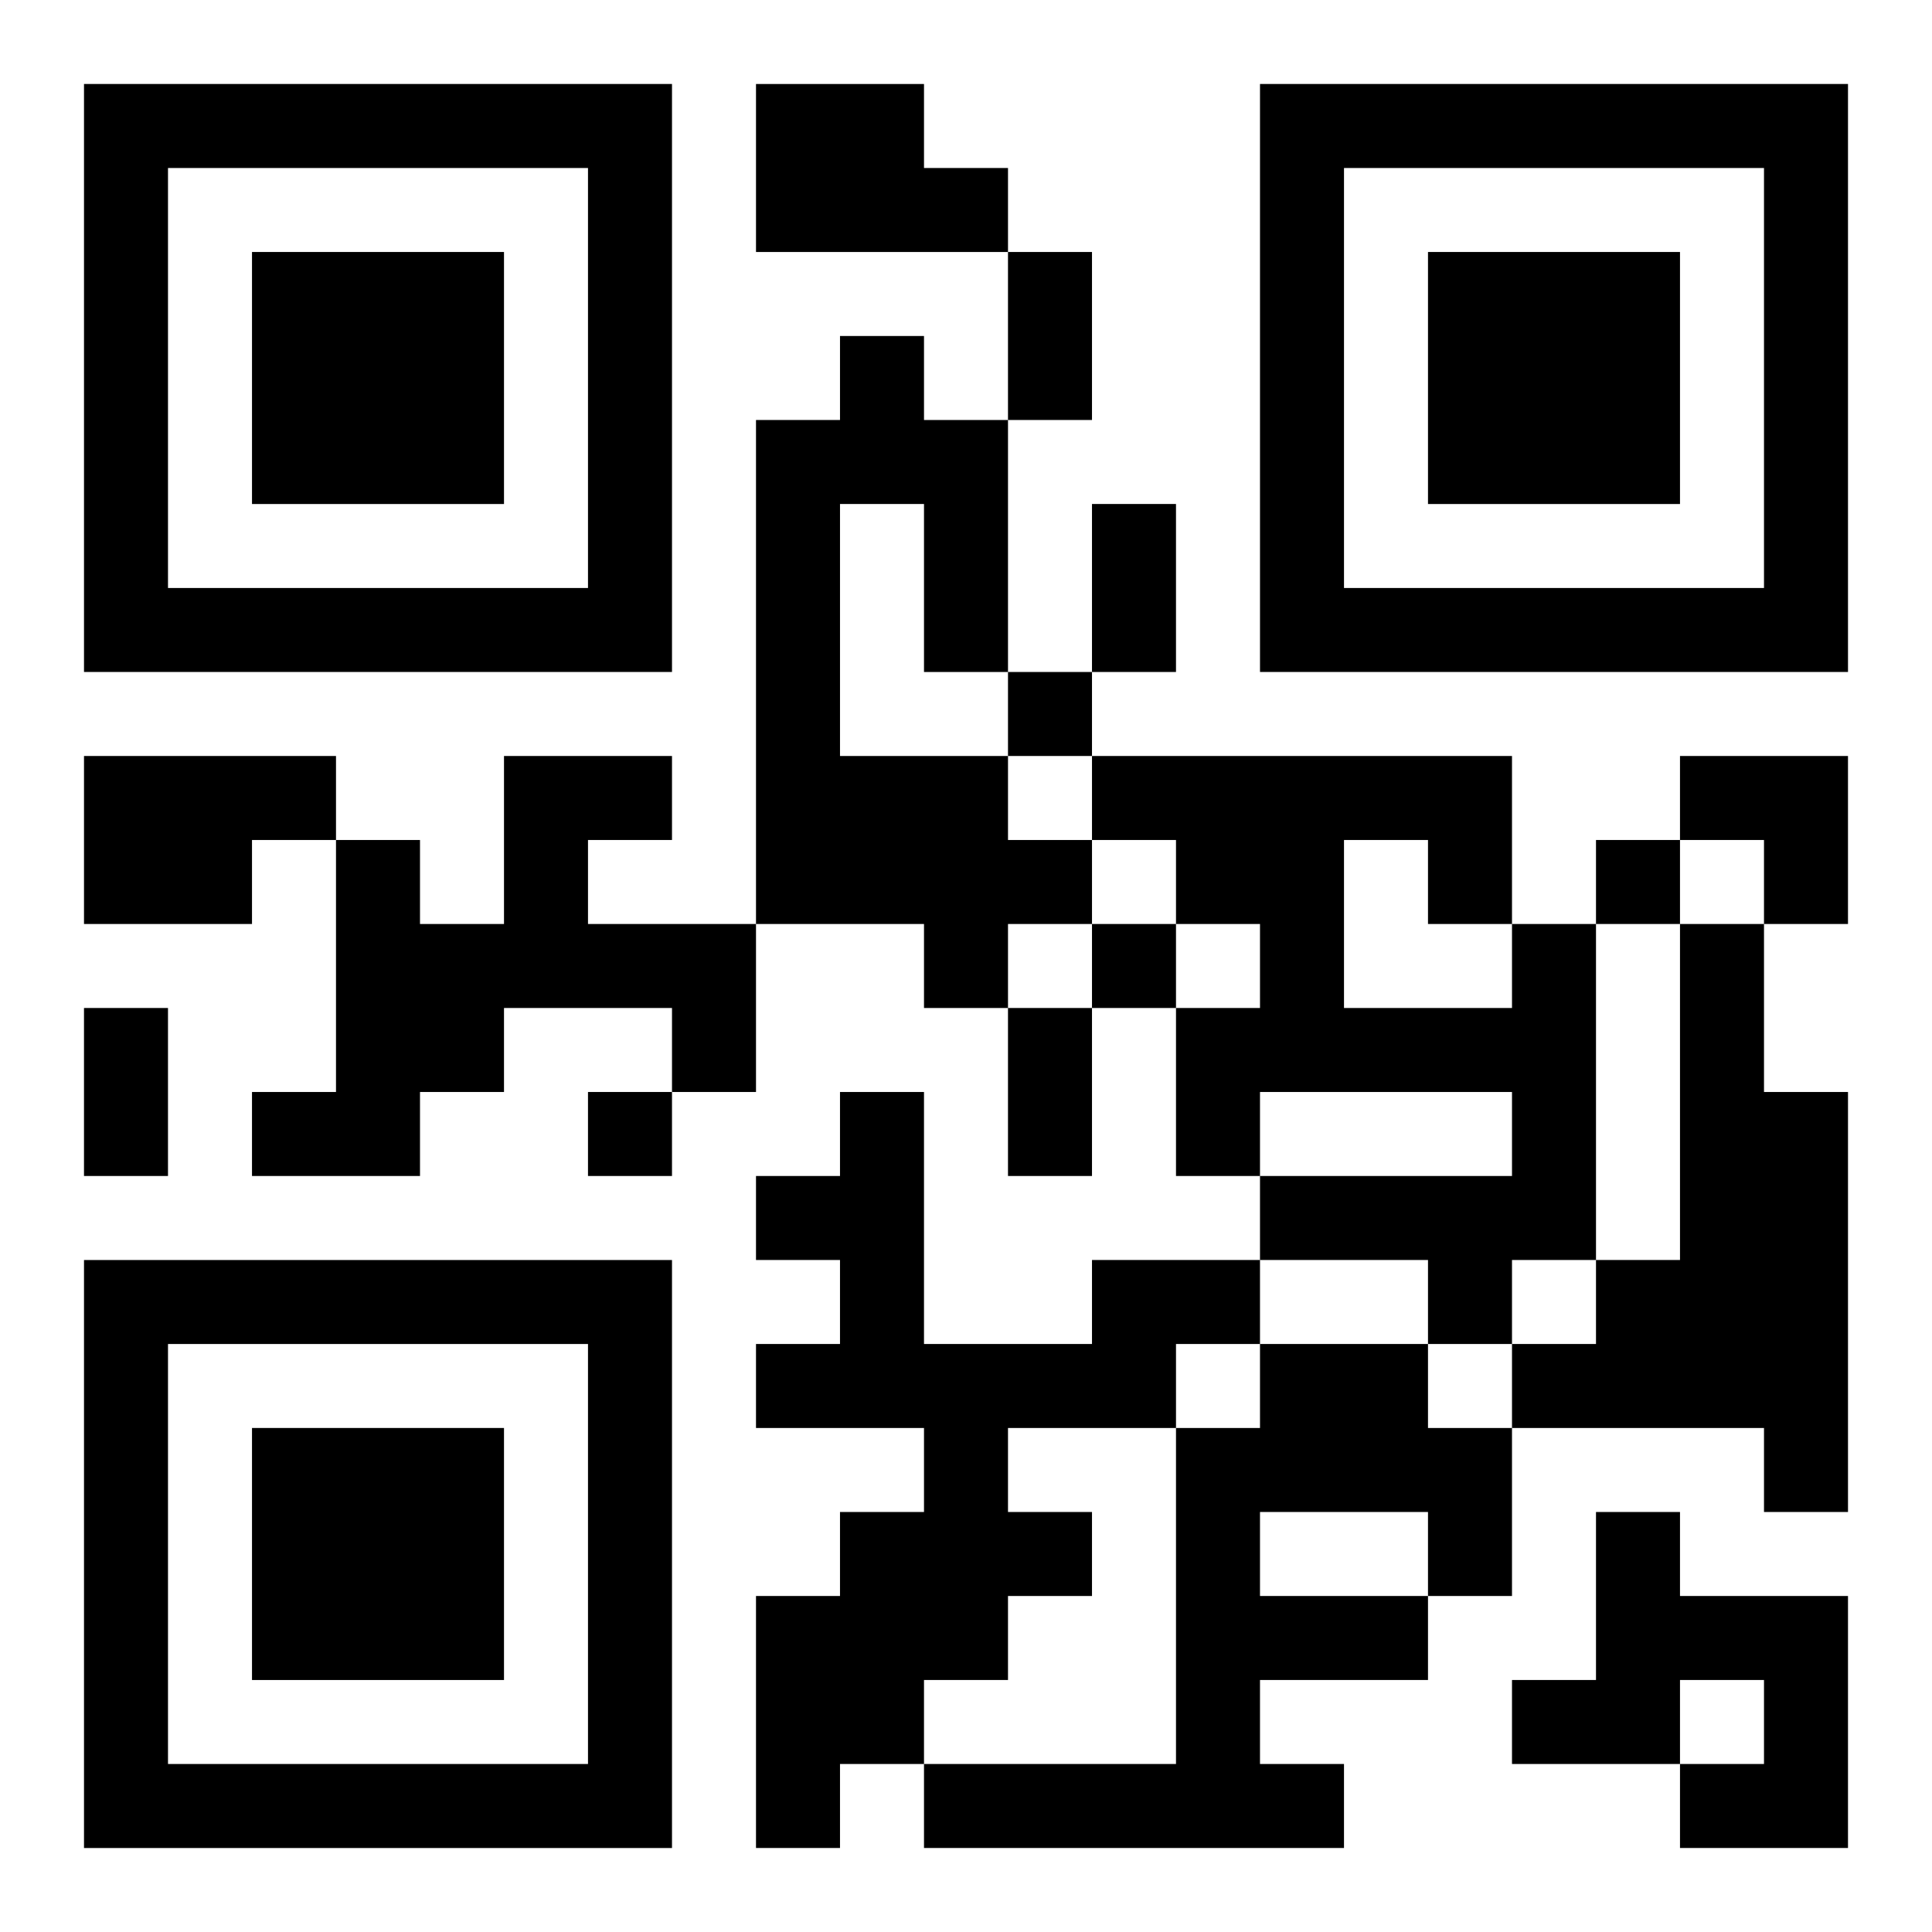 <?xml version="1.0" encoding="UTF-8"?>
<svg width="250" height="250" baseProfile="full" version="1.1" viewBox="-1 -1 23 23" xmlns="http://www.w3.org/2000/svg" xmlns:xlink="http://www.w3.org/1999/xlink"><symbol id="a"><path d="m0 7v7h7v-7h-7zm1 1h5v5h-5v-5zm1 1v3h3v-3h-3z"/></symbol><use y="-7" xlink:href="#a"/><use y="7" xlink:href="#a"/><use x="14" y="-7" xlink:href="#a"/><path d="m8 0h2v1h1v1h-3v-2m1 3h1v1h1v3h-1v-2h-1v3h2v1h1v1h-1v1h-1v-1h-2v-6h1v-1m-9 5h3v1h-1v1h-2v-2m5 0h2v1h-1v1h2v2h-1v-1h-2v1h-1v1h-2v-1h1v-3h1v1h1v-2m12 2h1v4h-1v1h-1v-1h-2v-1h3v-1h-3v1h-1v-2h1v-1h-1v-1h-1v-1h5v2m-2-1v2h2v-1h-1v-1h-1m4 1h1v2h1v5h-1v-1h-3v-1h1v-1h1v-4m-7 4h2v1h-1v1h-2v1h1v1h-1v1h-1v1h-1v1h-1v-3h1v-1h1v-1h-2v-1h1v-1h-1v-1h1v-1h1v3h2v-1m2 1h2v1h1v2h-1v1h-2v1h1v1h-5v-1h3v-4h1v-1m0 2v1h2v-1h-2m4 0h1v1h2v3h-2v-1h1v-1h-1v1h-2v-1h1v-2m-7-10v1h1v-1h-1m7 2v1h1v-1h-1m-6 1v1h1v-1h-1m-6 2v1h1v-1h-1m5-10h1v2h-1v-2m1 3h1v2h-1v-2m-12 6h1v2h-1v-2m11 0h1v2h-1v-2m8-3h2v2h-1v-1h-1z"/></svg>
